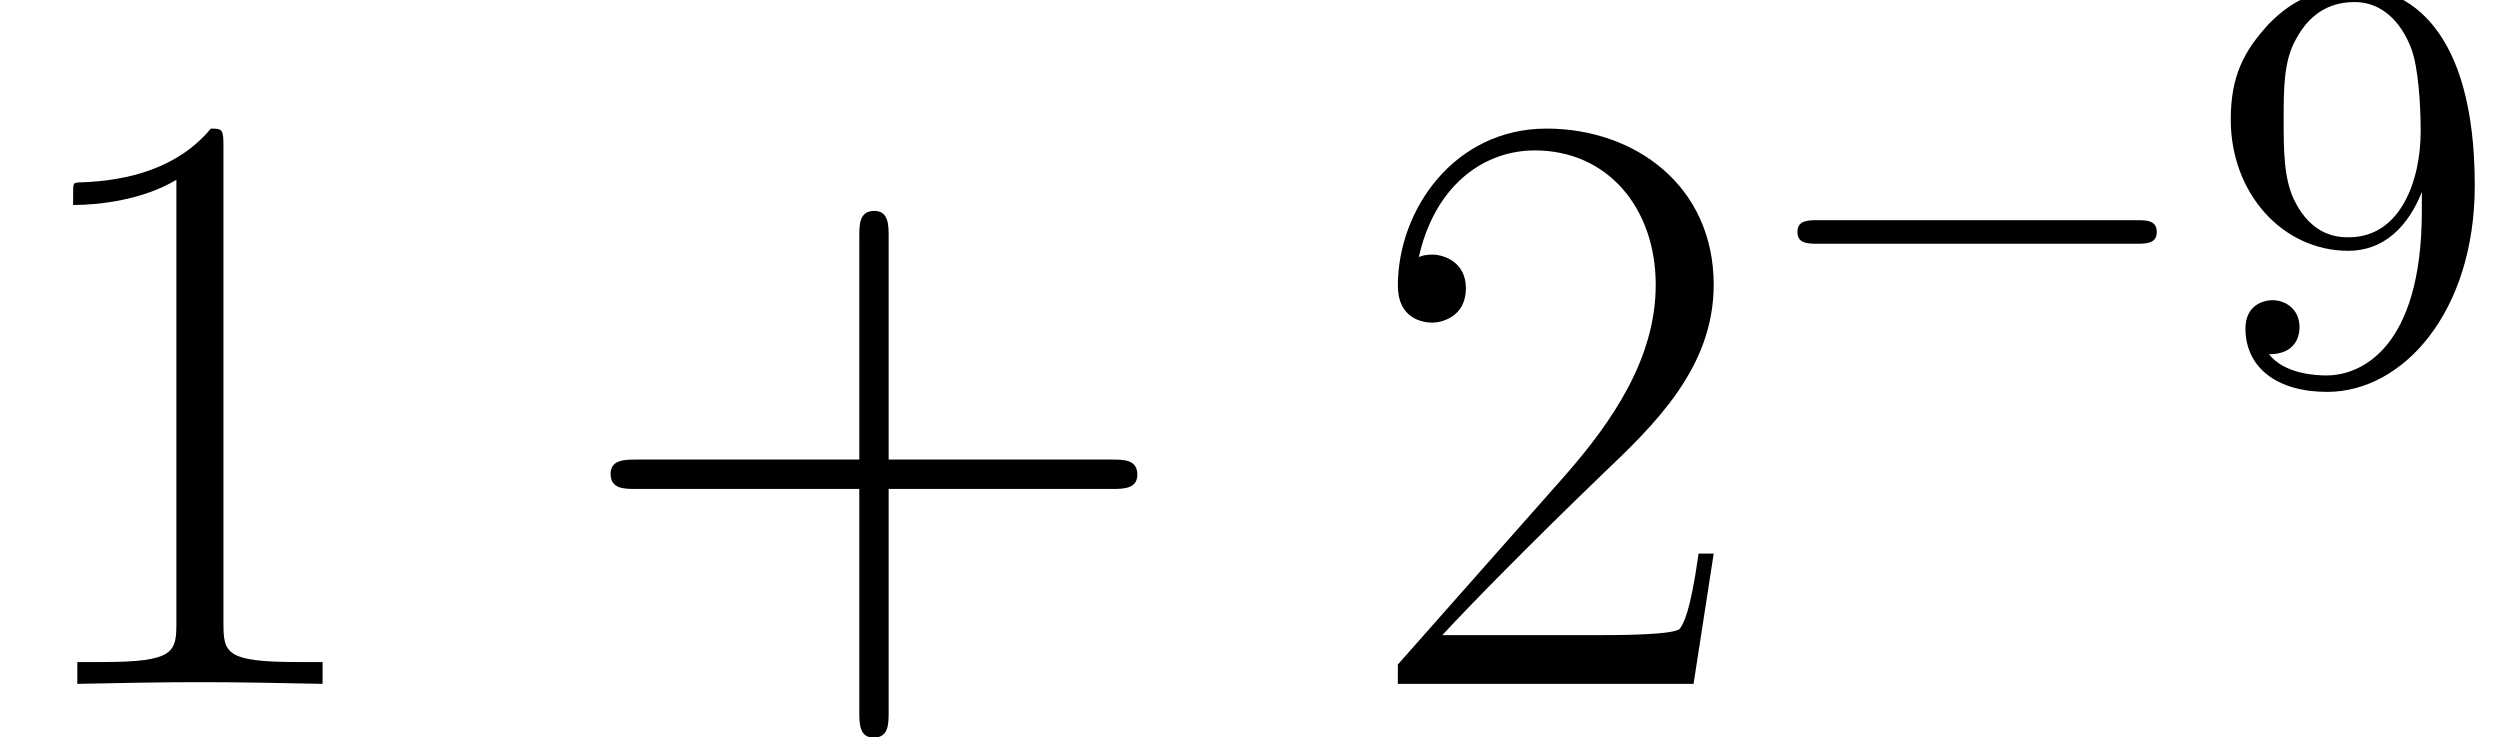 <?xml version='1.0' encoding='UTF-8'?>
<!-- This file was generated by dvisvgm 2.6.3 -->
<svg version='1.1' xmlns='http://www.w3.org/2000/svg' xmlns:xlink='http://www.w3.org/1999/xlink' width='47.437pt' height='13.987pt' viewBox='56.413 53.798 47.437 13.987'>
<defs>
<path id='g1-57' d='M4.095 -3.548V-3.191C4.095 -0.58 2.935 -0.067 2.287 -0.067C2.098 -0.067 1.495 -0.089 1.194 -0.469C1.685 -0.469 1.774 -0.792 1.774 -0.982C1.774 -1.328 1.506 -1.495 1.261 -1.495C1.082 -1.495 0.748 -1.395 0.748 -0.96C0.748 -0.212 1.35 0.245 2.299 0.245C3.738 0.245 5.099 -1.272 5.099 -3.671C5.099 -6.673 3.816 -7.431 2.823 -7.431C2.209 -7.431 1.663 -7.23 1.183 -6.728C0.725 -6.226 0.469 -5.758 0.469 -4.921C0.469 -3.526 1.451 -2.432 2.7 -2.432C3.381 -2.432 3.838 -2.901 4.095 -3.548ZM2.711 -2.689C2.533 -2.689 2.02 -2.689 1.674 -3.392C1.473 -3.805 1.473 -4.363 1.473 -4.91C1.473 -5.512 1.473 -6.037 1.707 -6.449C2.008 -7.007 2.432 -7.152 2.823 -7.152C3.336 -7.152 3.704 -6.773 3.894 -6.271C4.028 -5.914 4.073 -5.211 4.073 -4.698C4.073 -3.771 3.693 -2.689 2.711 -2.689Z'/>
<path id='g2-43' d='M6.009 -3.698H10.234C10.457 -3.698 10.728 -3.698 10.728 -3.969C10.728 -4.256 10.473 -4.256 10.234 -4.256H6.009V-8.48C6.009 -8.703 6.009 -8.974 5.738 -8.974C5.452 -8.974 5.452 -8.719 5.452 -8.48V-4.256H1.227C1.004 -4.256 0.733 -4.256 0.733 -3.985C0.733 -3.698 0.988 -3.698 1.227 -3.698H5.452V0.526C5.452 0.749 5.452 1.02 5.723 1.02C6.009 1.02 6.009 0.765 6.009 0.526V-3.698Z'/>
<path id='g2-49' d='M4.24 -10.186C4.24 -10.521 4.224 -10.536 4.001 -10.536C3.379 -9.787 2.439 -9.548 1.546 -9.516C1.498 -9.516 1.419 -9.516 1.403 -9.484S1.387 -9.421 1.387 -9.086C1.881 -9.086 2.71 -9.182 3.347 -9.564V-1.164C3.347 -0.606 3.316 -0.414 1.945 -0.414H1.467V0C2.232 -0.016 3.029 -0.032 3.794 -0.032S5.356 -0.016 6.121 0V-0.414H5.643C4.272 -0.414 4.24 -0.59 4.24 -1.164V-10.186Z'/>
<path id='g2-50' d='M6.647 -2.471H6.36C6.201 -1.339 6.073 -1.148 6.009 -1.052C5.93 -0.925 4.782 -0.925 4.559 -0.925H1.498C2.072 -1.546 3.188 -2.678 4.543 -3.985C5.515 -4.91 6.647 -5.994 6.647 -7.572C6.647 -9.453 5.149 -10.536 3.475 -10.536C1.722 -10.536 0.654 -8.99 0.654 -7.556C0.654 -6.934 1.116 -6.854 1.307 -6.854C1.467 -6.854 1.945 -6.95 1.945 -7.508C1.945 -8.002 1.53 -8.145 1.307 -8.145C1.211 -8.145 1.116 -8.13 1.052 -8.098C1.355 -9.453 2.279 -10.122 3.252 -10.122C4.639 -10.122 5.547 -9.022 5.547 -7.572C5.547 -6.185 4.734 -4.989 3.826 -3.953L0.654 -0.367V0H6.265L6.647 -2.471Z'/>
<path id='g0-0' d='M7.353 -2.566C7.543 -2.566 7.744 -2.566 7.744 -2.79S7.543 -3.013 7.353 -3.013H1.317C1.127 -3.013 0.926 -3.013 0.926 -2.79S1.127 -2.566 1.317 -2.566H7.353Z'/>
</defs>
<g id='page1'>
<use x='56.413' y='66.774' xlink:href='#g2-49'/>
<use x='67.266' y='66.774' xlink:href='#g2-43'/>
<use x='82.283' y='66.774' xlink:href='#g2-50'/>
<use x='89.593' y='60.989' xlink:href='#g0-0'/>
<use x='98.272' y='60.989' xlink:href='#g1-57'/>
</g>
</svg>